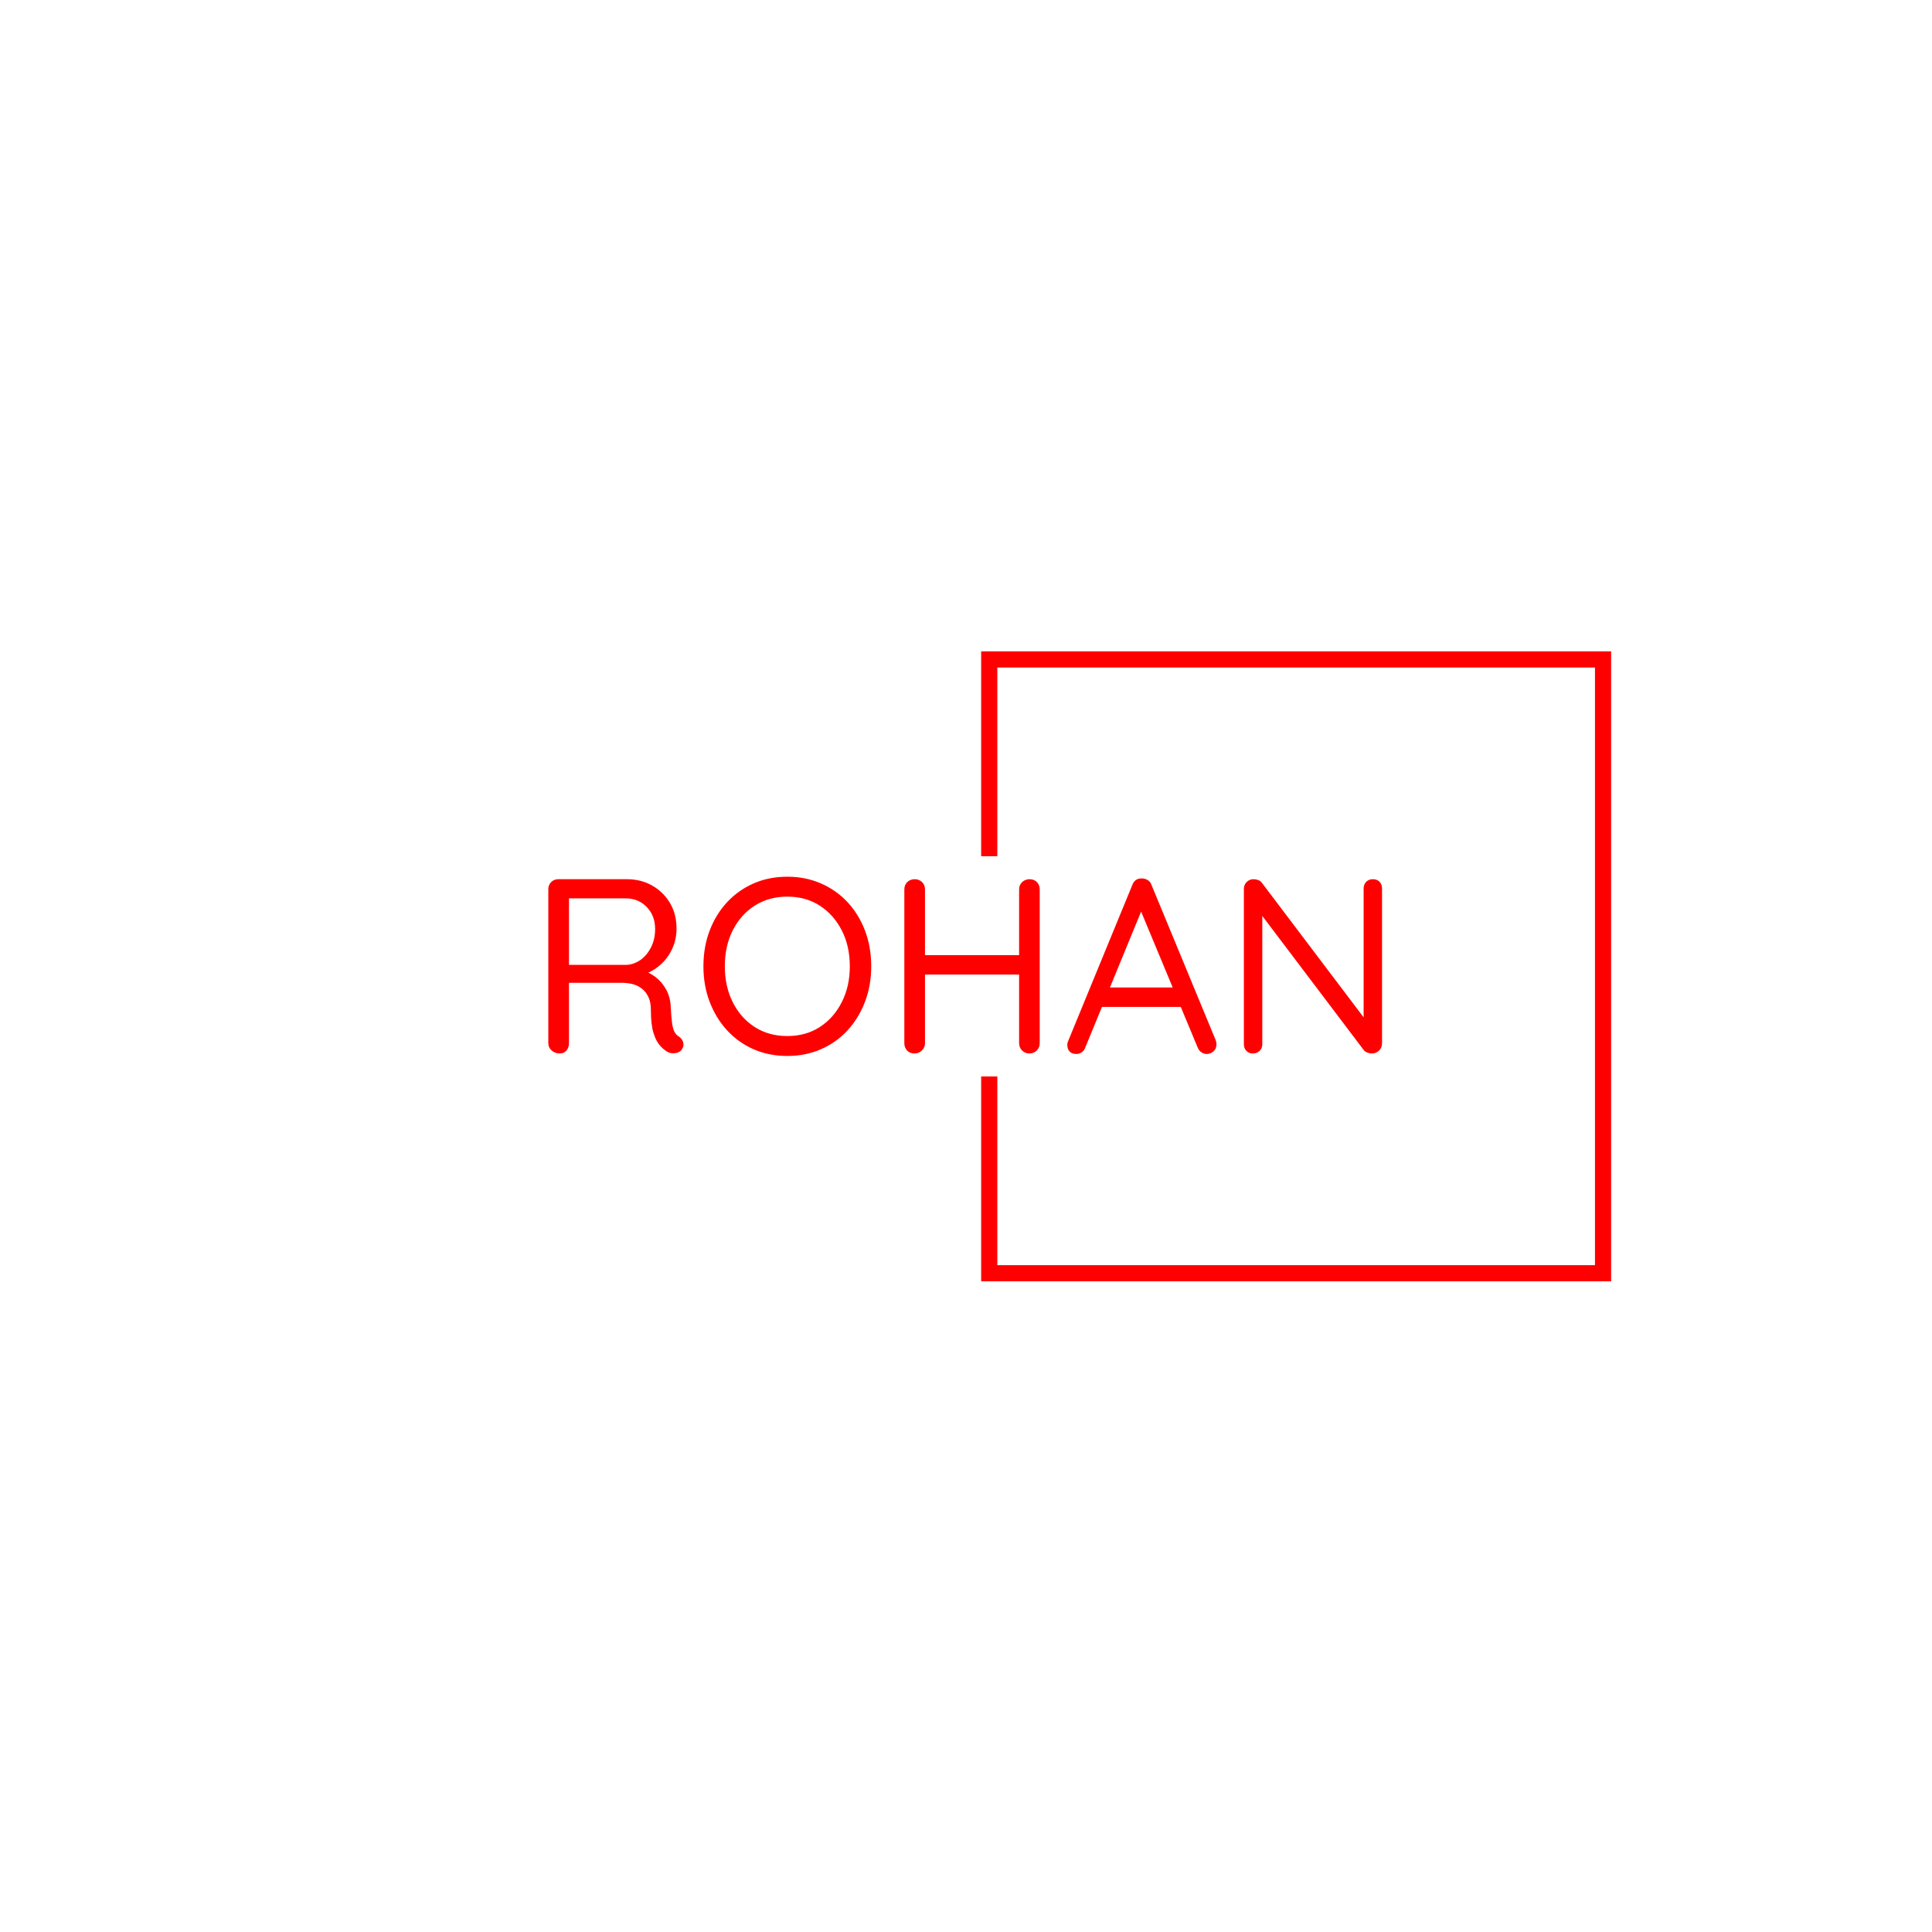 <svg xmlns="http://www.w3.org/2000/svg" version="1.1" xmlns:xlink="http://www.w3.org/1999/xlink" xmlns:svgjs="http://svgjs.dev/svgjs" width="1000" height="1000" viewBox="0 0 1000 1000"><rect width="1000" height="1000" fill="#ffffff"></rect><g transform="matrix(0.7,0,0,0.7,149.576,282.127)"><svg viewBox="0 0 396 247" data-background-color="#ffffff" preserveAspectRatio="xMidYMid meet" height="623" width="1000" xmlns="http://www.w3.org/2000/svg" xmlns:xlink="http://www.w3.org/1999/xlink"><g id="tight-bounds" transform="matrix(1,0,0,1,0.24,-0.1)"><svg viewBox="0 0 395.52 247.2" height="247.2" width="395.52"><g><svg></svg></g><g><svg viewBox="0 0 395.52 247.2" height="247.2" width="395.52"><g transform="matrix(1,0,0,1,75.544,97.325)"><svg viewBox="0 0 244.431 52.55" height="52.55" width="244.431"><g><svg viewBox="0 0 244.431 52.55" height="52.55" width="244.431"><g><svg viewBox="0 0 244.431 52.55" height="52.55" width="244.431"><g><svg viewBox="0 0 244.431 52.55" height="52.55" width="244.431"><g id="textblocktransform"><svg viewBox="0 0 244.431 52.55" height="52.55" width="244.431" id="textblock"><g><svg viewBox="0 0 244.431 52.55" height="52.55" width="244.431"><g transform="matrix(1,0,0,1,0,0)"><svg width="244.431" viewBox="4.4 -35.5 167.44 36" height="52.55" data-palette-color="#ff0000"><path d="M6.7 0L6.7 0Q5.75 0 5.08-0.6 4.4-1.2 4.4-2.05L4.4-2.05 4.4-33Q4.4-33.85 4.98-34.43 5.55-35 6.4-35L6.4-35 20.2-35Q23-35 25.25-33.73 27.5-32.45 28.83-30.23 30.15-28 30.15-25.1L30.15-25.1Q30.15-23 29.35-21.18 28.55-19.35 27.15-18.03 25.75-16.7 23.95-16L23.95-16 22.85-16.8Q24.55-16.4 25.9-15.38 27.25-14.35 28.1-12.78 28.95-11.2 29-9.1L29-9.1Q29.1-7.25 29.25-6.15 29.4-5.05 29.7-4.42 30-3.8 30.55-3.45L30.55-3.45Q31.25-3 31.48-2.25 31.7-1.5 31.2-0.8L31.2-0.8Q30.9-0.35 30.35-0.18 29.8 0 29.25-0.05 28.7-0.1 28.3-0.35L28.3-0.35Q27.5-0.8 26.75-1.68 26-2.55 25.5-4.2 25-5.85 25-8.7L25-8.7Q25-10.3 24.5-11.35 24-12.4 23.15-13.05 22.3-13.7 21.25-13.95 20.2-14.2 19.1-14.2L19.1-14.2 7.95-14.2 8.55-15.1 8.55-2.05Q8.55-1.2 8.05-0.6 7.55 0 6.7 0ZM8.55-16.9L7.95-17.8 20.2-17.8Q21.65-17.9 22.93-18.8 24.2-19.7 25.03-21.33 25.85-22.95 25.85-25L25.85-25Q25.85-27.65 24.18-29.4 22.5-31.15 19.95-31.15L19.95-31.15 8.15-31.15 8.55-32.1 8.55-16.9ZM69.25-17.5L69.25-17.5Q69.25-13.65 68-10.38 66.75-7.1 64.5-4.65 62.25-2.2 59.15-0.85 56.05 0.5 52.4 0.5L52.4 0.5Q48.7 0.5 45.62-0.85 42.55-2.2 40.3-4.65 38.05-7.1 36.8-10.38 35.55-13.65 35.55-17.5L35.55-17.5Q35.55-21.4 36.8-24.68 38.05-27.95 40.3-30.38 42.55-32.8 45.62-34.15 48.7-35.5 52.4-35.5L52.4-35.5Q56.05-35.5 59.15-34.15 62.25-32.8 64.5-30.38 66.75-27.95 68-24.68 69.25-21.4 69.25-17.5ZM64.95-17.5L64.95-17.5Q64.95-21.6 63.32-24.75 61.7-27.9 58.9-29.7 56.1-31.5 52.4-31.5L52.4-31.5Q48.7-31.5 45.87-29.7 43.05-27.9 41.45-24.75 39.85-21.6 39.85-17.5L39.85-17.5Q39.85-13.45 41.45-10.28 43.05-7.1 45.87-5.3 48.7-3.5 52.4-3.5L52.4-3.5Q56.1-3.5 58.9-5.3 61.7-7.1 63.32-10.28 64.95-13.45 64.95-17.5ZM78-35L78-35Q78.84-35 79.45-34.43 80.05-33.85 80.05-32.95L80.05-32.95 80.05-2.05Q80.05-1.2 79.42-0.6 78.8 0 77.95 0L77.95 0Q77 0 76.45-0.6 75.9-1.2 75.9-2.05L75.9-2.05 75.9-32.95Q75.9-33.85 76.5-34.43 77.09-35 78-35ZM101.05-35L101.05-35Q101.95-35 102.52-34.43 103.09-33.85 103.09-32.95L103.09-32.95 103.09-2.05Q103.09-1.2 102.5-0.6 101.9 0 101 0L101 0Q100.15 0 99.55-0.6 98.95-1.2 98.95-2.05L98.95-2.05 98.95-32.95Q98.95-33.85 99.57-34.43 100.2-35 101.05-35ZM77.65-15.85L77.8-19.75 101.09-19.75 101.05-15.85 77.65-15.85ZM122.89-29.85L123.99-29.8 112.24-1.2Q112.04-0.6 111.54-0.25 111.04 0.1 110.49 0.1L110.49 0.1Q109.54 0.1 109.09-0.4 108.64-0.9 108.64-1.6L108.64-1.6Q108.59-1.95 108.74-2.35L108.74-2.35 121.69-33.85Q121.94-34.55 122.47-34.88 122.99-35.2 123.64-35.15L123.64-35.15Q124.29-35.15 124.82-34.8 125.34-34.45 125.54-33.85L125.54-33.85 138.44-2.65Q138.59-2.25 138.59-1.85L138.59-1.85Q138.59-0.95 137.99-0.43 137.39 0.1 136.64 0.1L136.64 0.1Q136.04 0.1 135.54-0.25 135.04-0.6 134.79-1.25L134.79-1.25 122.89-29.85ZM132.04-9.35L114.74-9.35 116.44-13.25 131.29-13.25 132.04-9.35ZM169.99-35L169.99-35Q170.84-35 171.34-34.48 171.84-33.95 171.84-33.15L171.84-33.15 171.84-2.1Q171.84-1.15 171.24-0.58 170.64 0 169.79 0L169.79 0Q169.34 0 168.89-0.18 168.44-0.35 168.19-0.65L168.19-0.65 146.79-28.95 147.79-29.55 147.79-1.85Q147.79-1.05 147.26-0.53 146.74 0 145.89 0L145.89 0Q145.09 0 144.59-0.53 144.09-1.05 144.09-1.85L144.09-1.85 144.09-33Q144.09-33.9 144.66-34.45 145.24-35 146.04-35L146.04-35Q146.49-35 146.97-34.83 147.44-34.65 147.69-34.3L147.69-34.3 168.79-6.4 168.14-5.6 168.14-33.15Q168.14-33.95 168.66-34.48 169.19-35 169.99-35Z" opacity="1" transform="matrix(1,0,0,1,0,0)" fill="#ff0000" class="undefined-text-0" data-fill-palette-color="primary" id="text-0"></path></svg></g></svg></g></svg></g></svg></g></svg></g></svg></g></svg></g><path d="M202.444 91.325L202.444 31.259 387.127 31.259 387.127 215.941 202.444 215.941 202.444 155.875 207.183 155.875 207.183 211.202 382.388 211.202 382.388 35.998 207.183 35.998 207.183 91.325Z" fill="#ff0000" stroke="transparent" data-fill-palette-color="primary"></path></svg></g><defs></defs></svg><rect width="395.52" height="247.2" fill="none" stroke="none" visibility="hidden"></rect></g></svg></g></svg>
